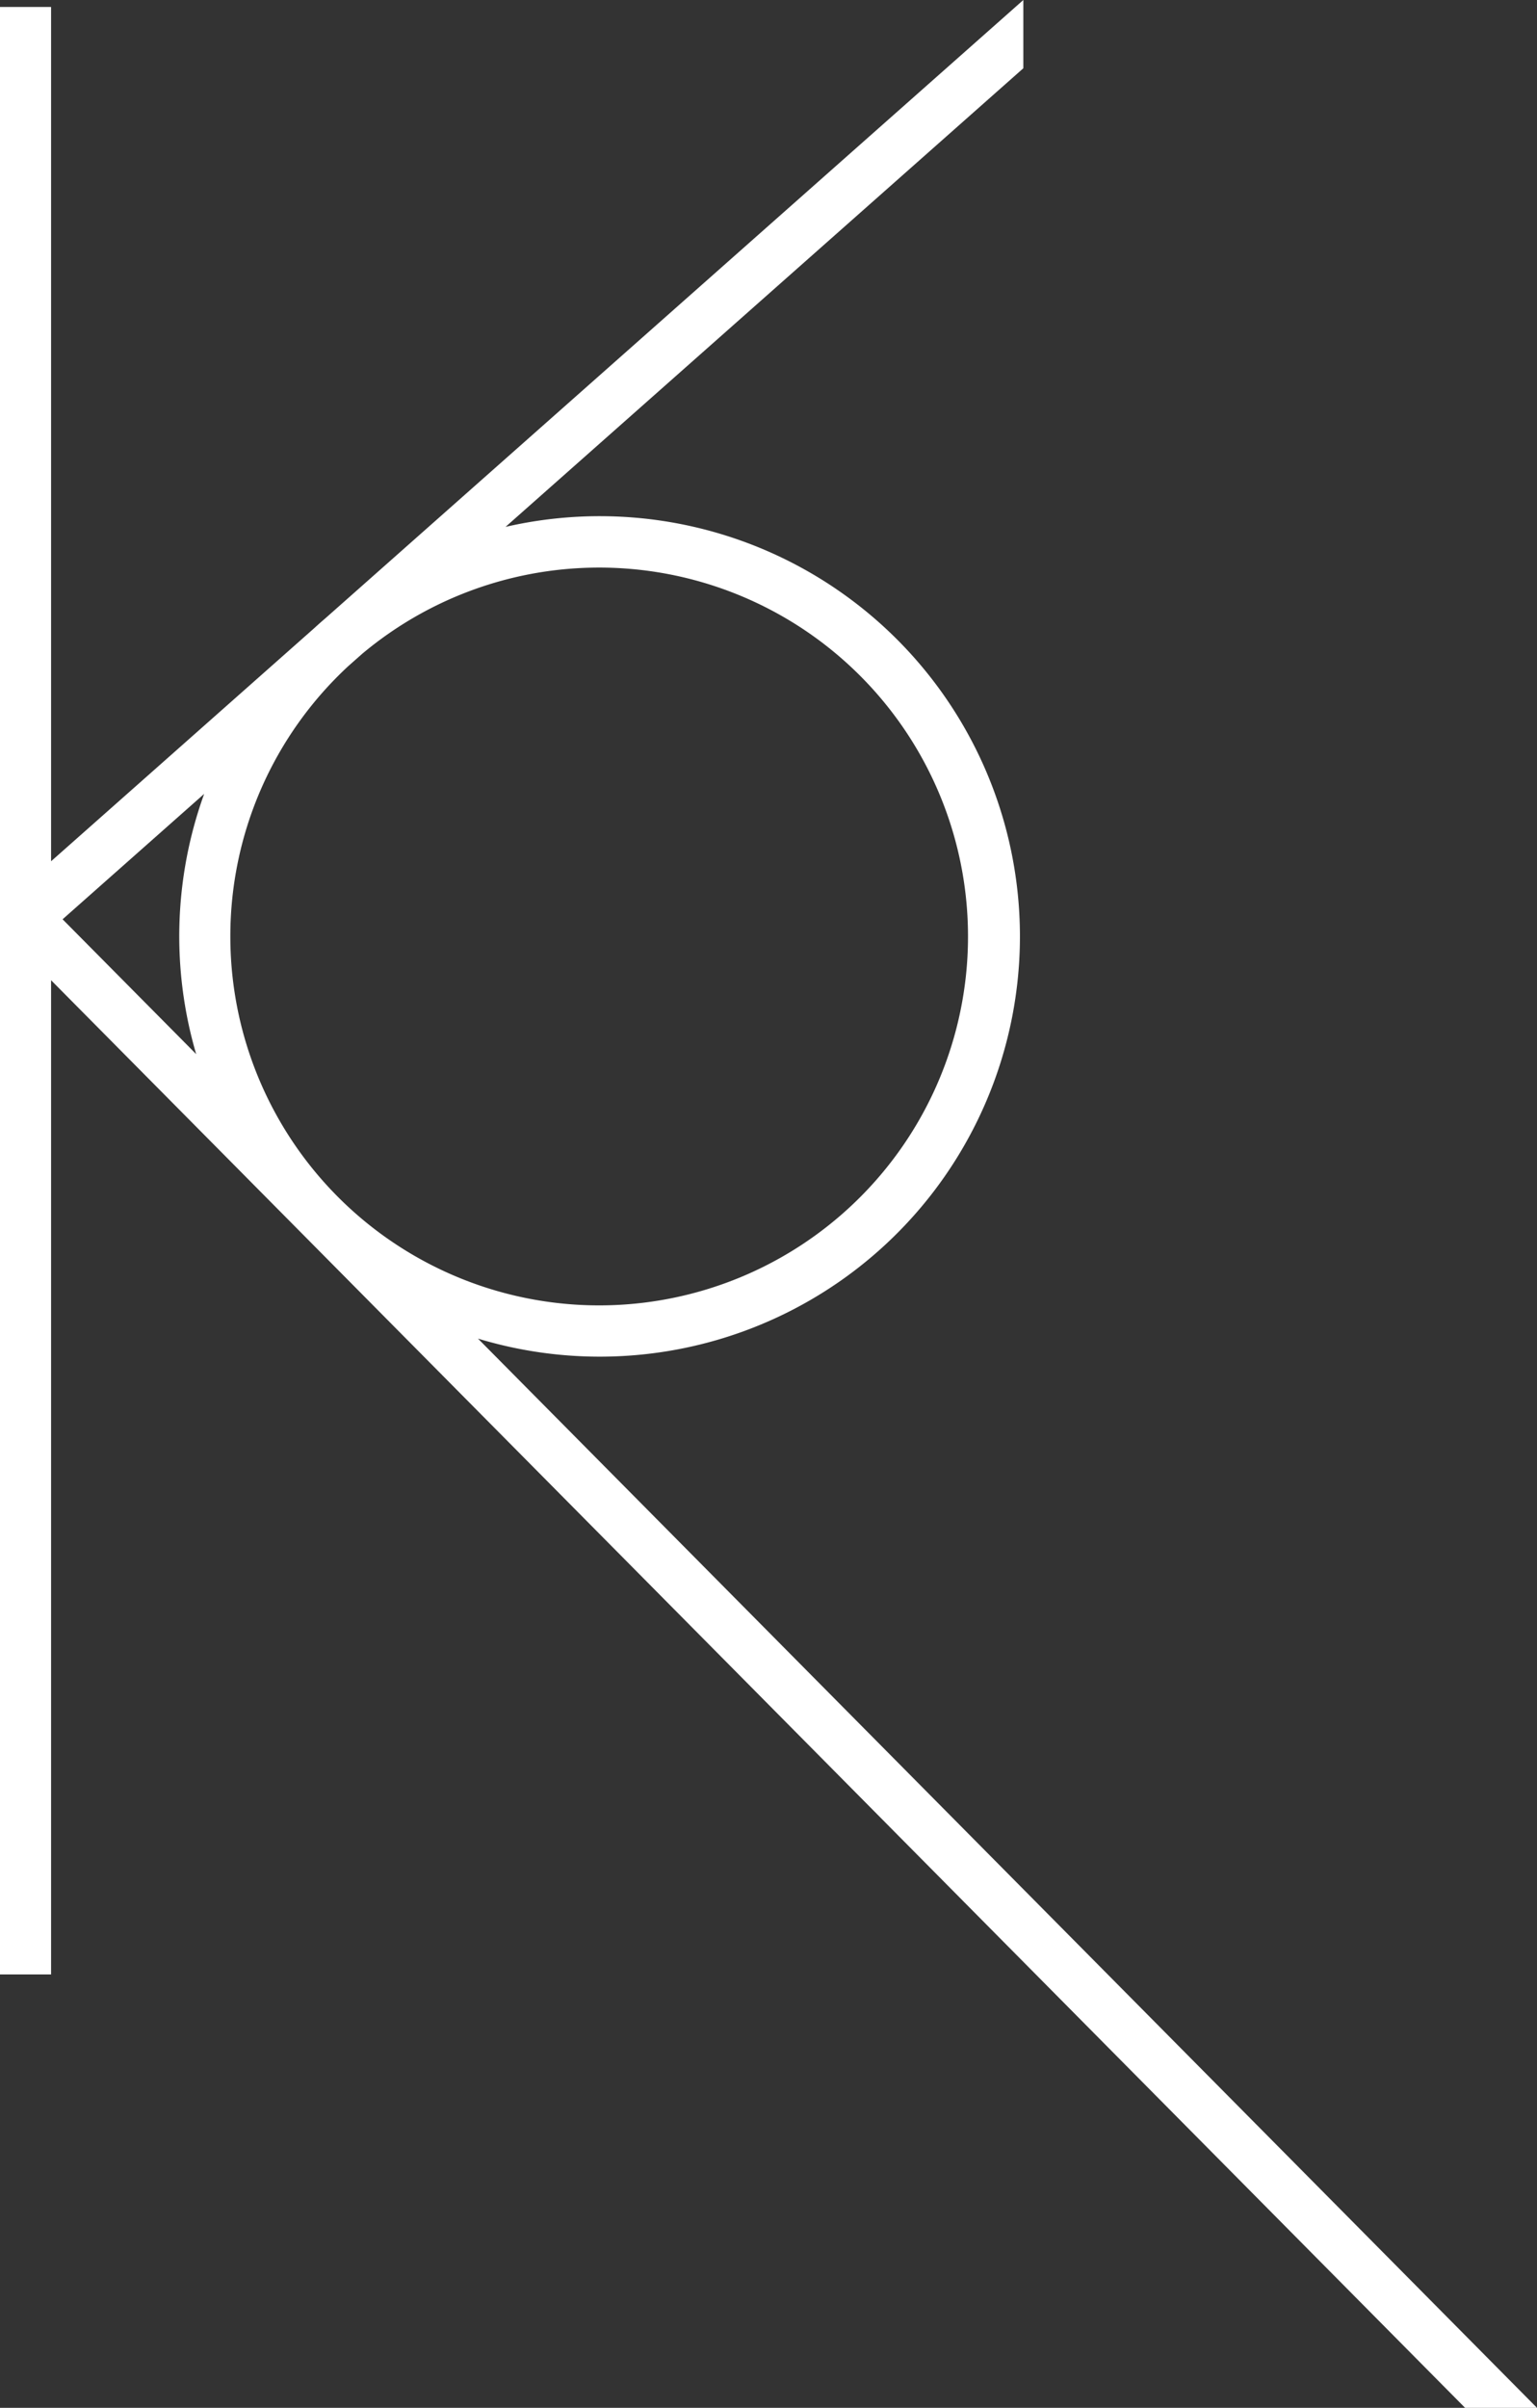 <svg xmlns="http://www.w3.org/2000/svg" width="63.845" height="100" viewBox="0 0 63.845 100">
  <rect x="0" y="0" width="63.845" height="100" fill="#333333" stroke="none"/>
  <path id="Path_1" data-name="Path 1" d="M19.854,55.594A17.453,17.453,0,1,0,21,21.882L42.508,2.835V0L13.532,25.664c-.157.135-.313.271-.465.412L2.122,35.769V.29H0V82H2.122V40.71L60.858,100h2.987ZM8.147,43.777,2.6,38.179,8.48,32.972a17.41,17.41,0,0,0-.333,10.8m1.421-4.887a15.288,15.288,0,0,1,4.9-11.221l.576-.51a15.321,15.321,0,1,1-5.476,11.73" fill="#fff"/>
</svg>
